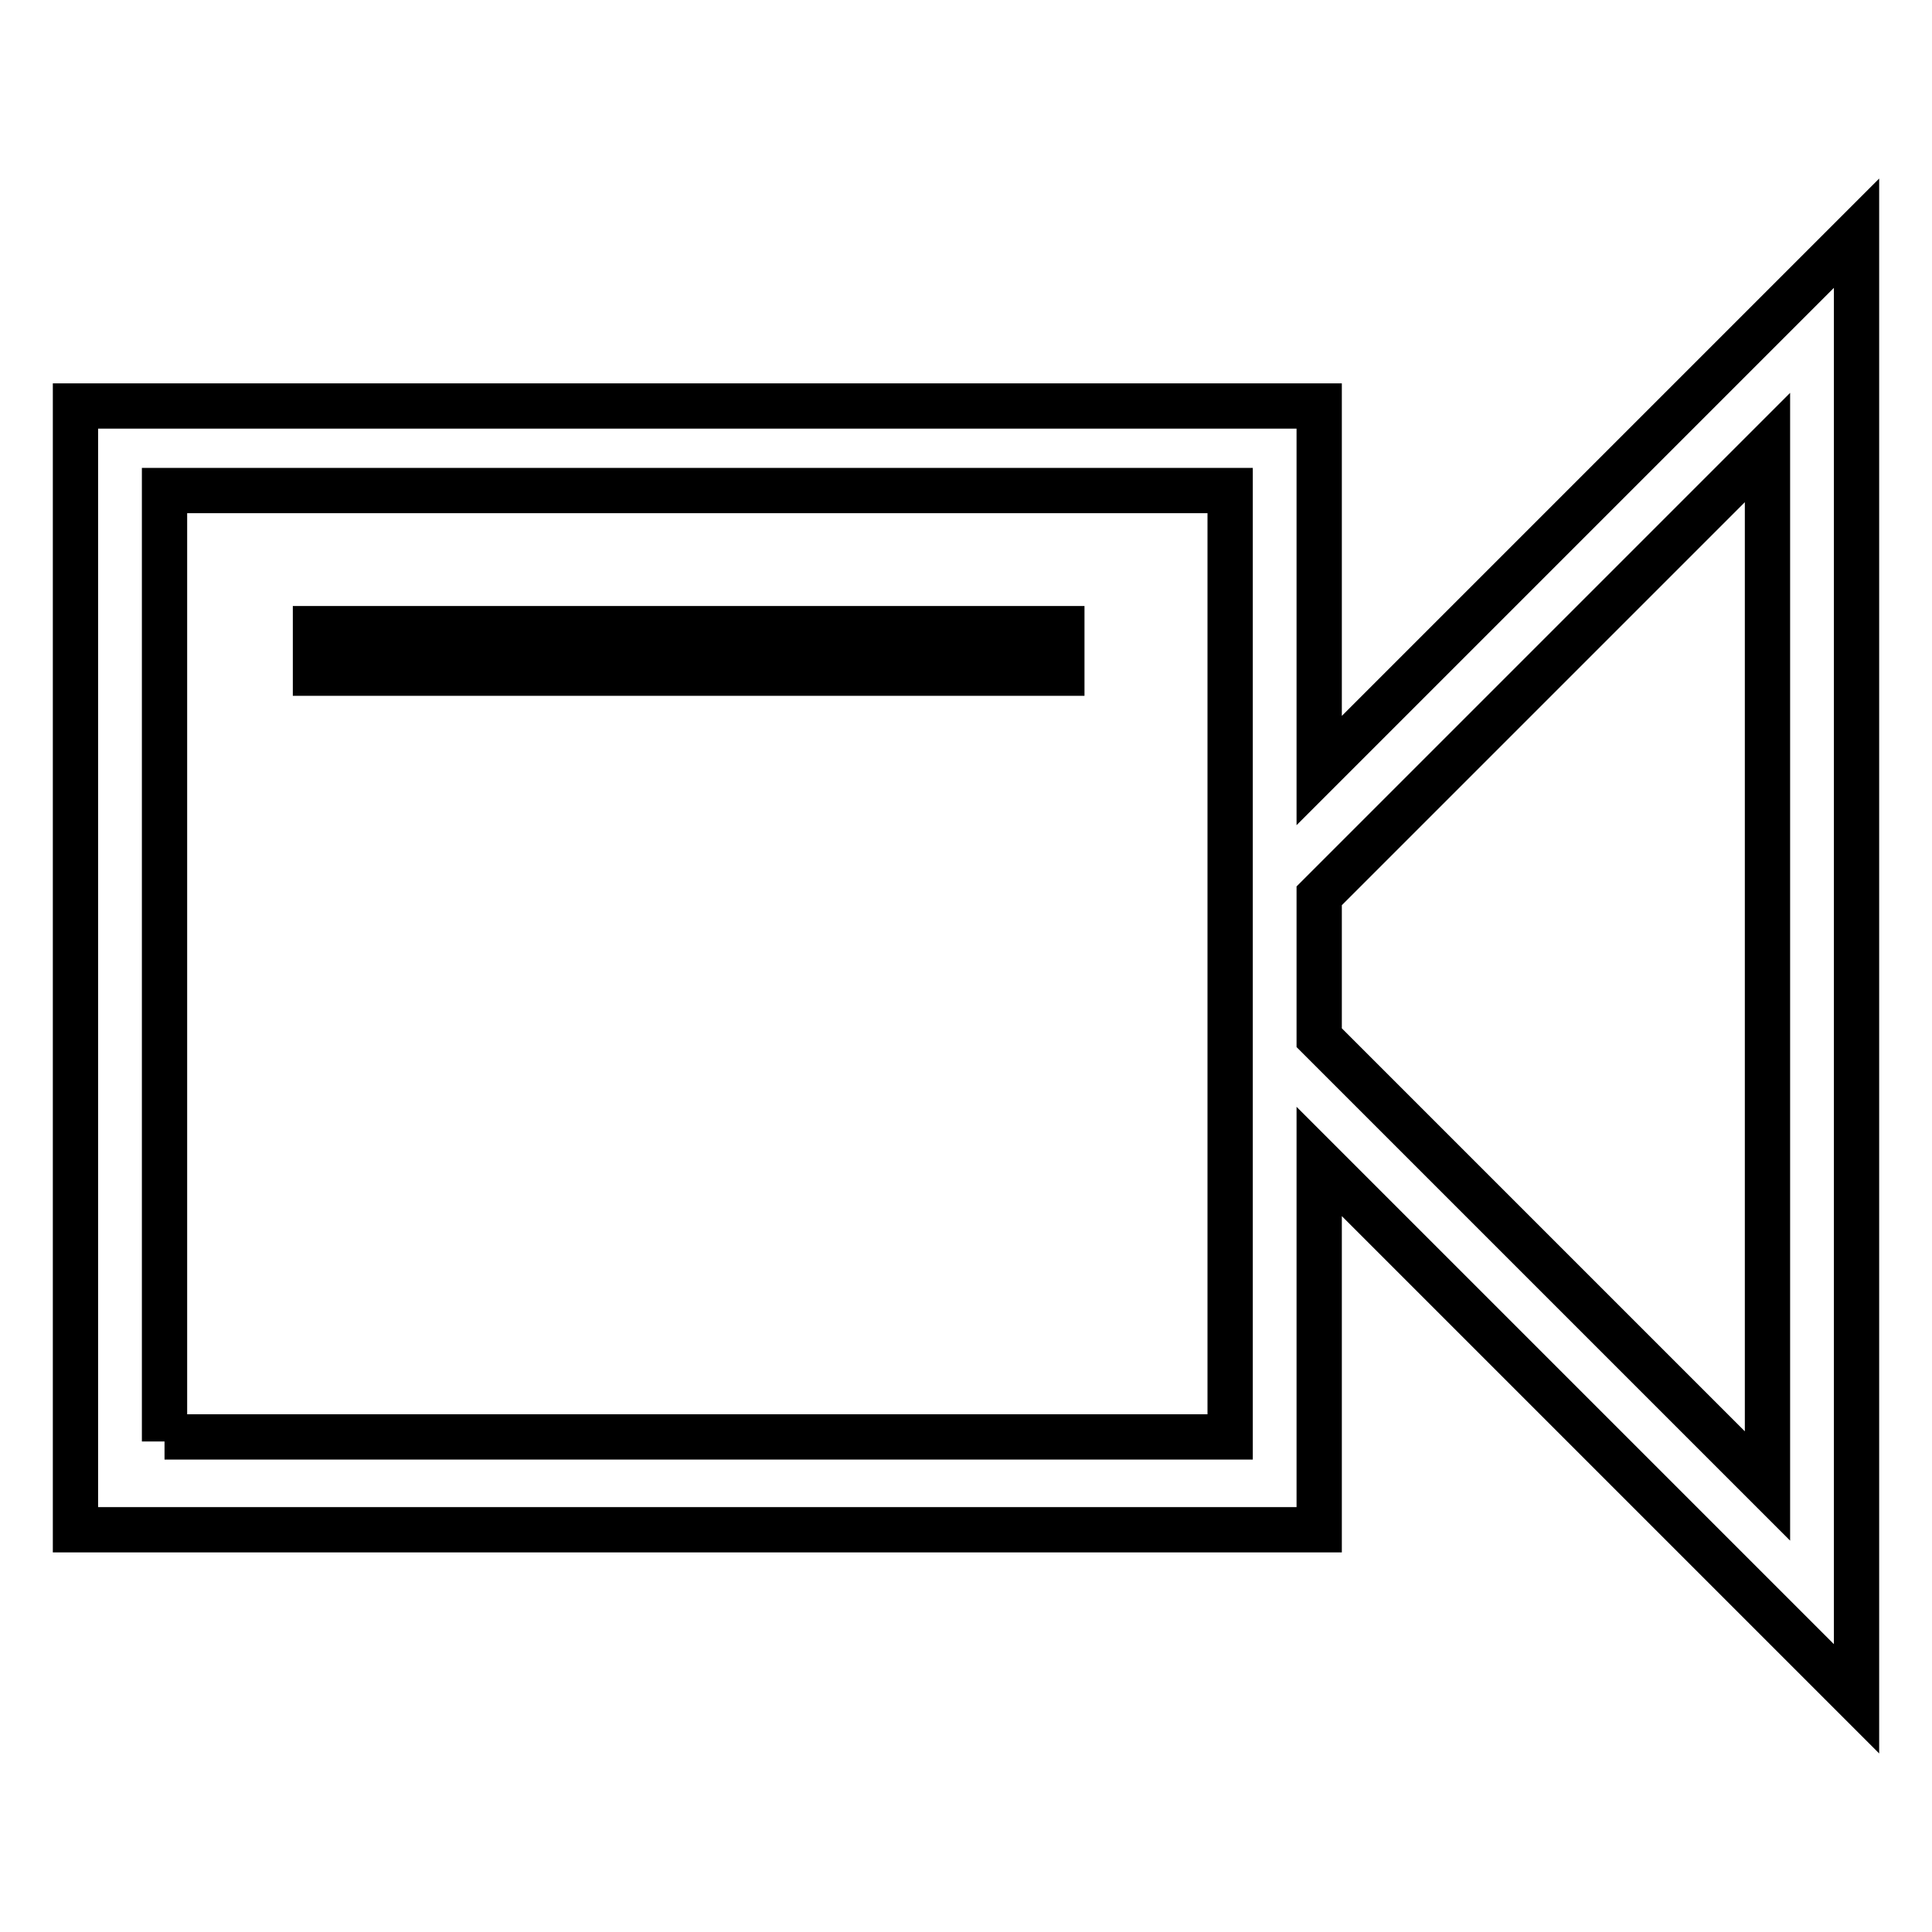 <?xml version="1.0" encoding="utf-8"?>
<!-- Svg Vector Icons : http://www.onlinewebfonts.com/icon -->
<!DOCTYPE svg PUBLIC "-//W3C//DTD SVG 1.1//EN" "http://www.w3.org/Graphics/SVG/1.1/DTD/svg11.dtd">
<svg version="1.1" xmlns="http://www.w3.org/2000/svg" xmlns:xlink="http://www.w3.org/1999/xlink" x="0px" y="0px" viewBox="0 0 256 256" enable-background="new 0 0 256 256" xml:space="preserve">
<g> <path stroke-width="6" fill-opacity="0" stroke="#000000"  d="M174.8,153.9l71.2,71.2V30.9l-71.2,71.2V53.8H10v148.9h164.8V153.9z M21.8,191V65H163v125.4H21.8V191z  M234.2,196.9l-59.4-59.4v-18.8l59.4-59.4V196.9L234.2,196.9z"/> <path stroke-width="6" fill-opacity="0" stroke="#000000"  d="M41.8,83.3h98.9v5.9H41.8V83.3z"/></g>
</svg>